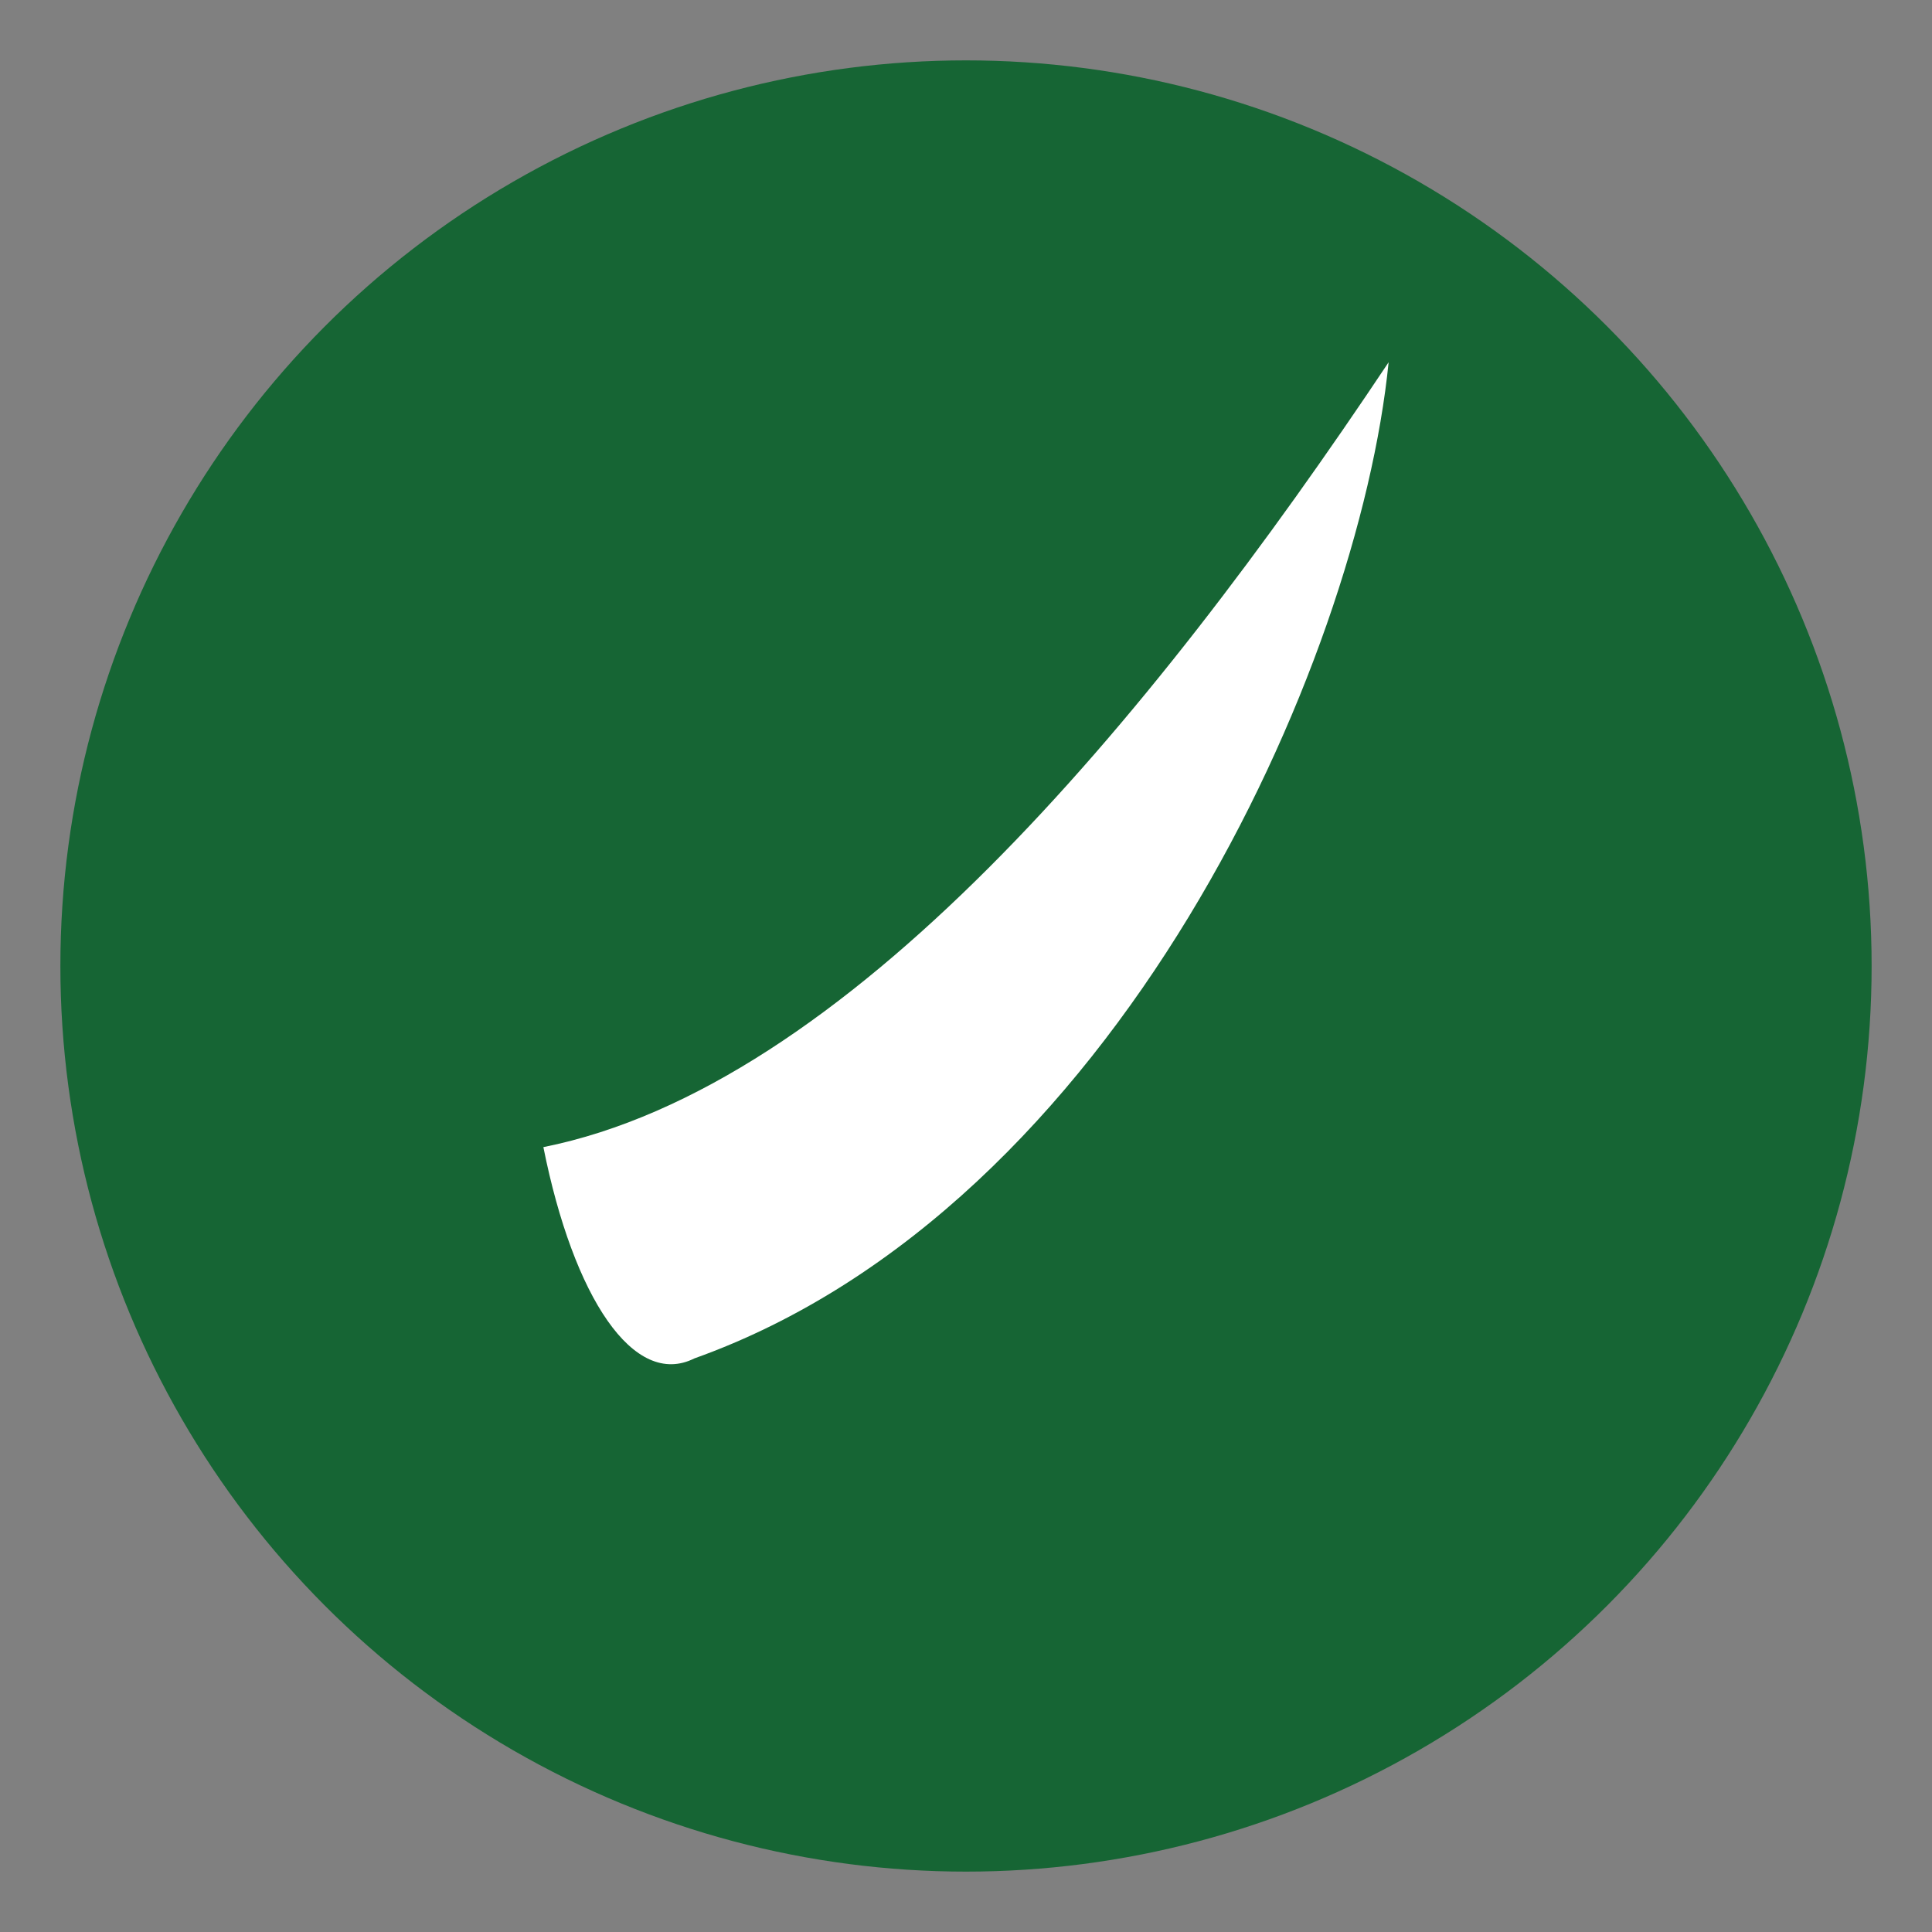 <svg xmlns='http://www.w3.org/2000/svg' viewBox='0 0 64 64'>
<rect x="0" y="0" width="64" height="64" fill="#808080" stroke="none"/>
<circle cx='32' cy='32' r='30' fill='#166534'/>
<path d='M18 38c10-2 20-14 28-26-1 10-9 28-23 33-2 1-4-2-5-7z' fill='#fff'/>
</svg>